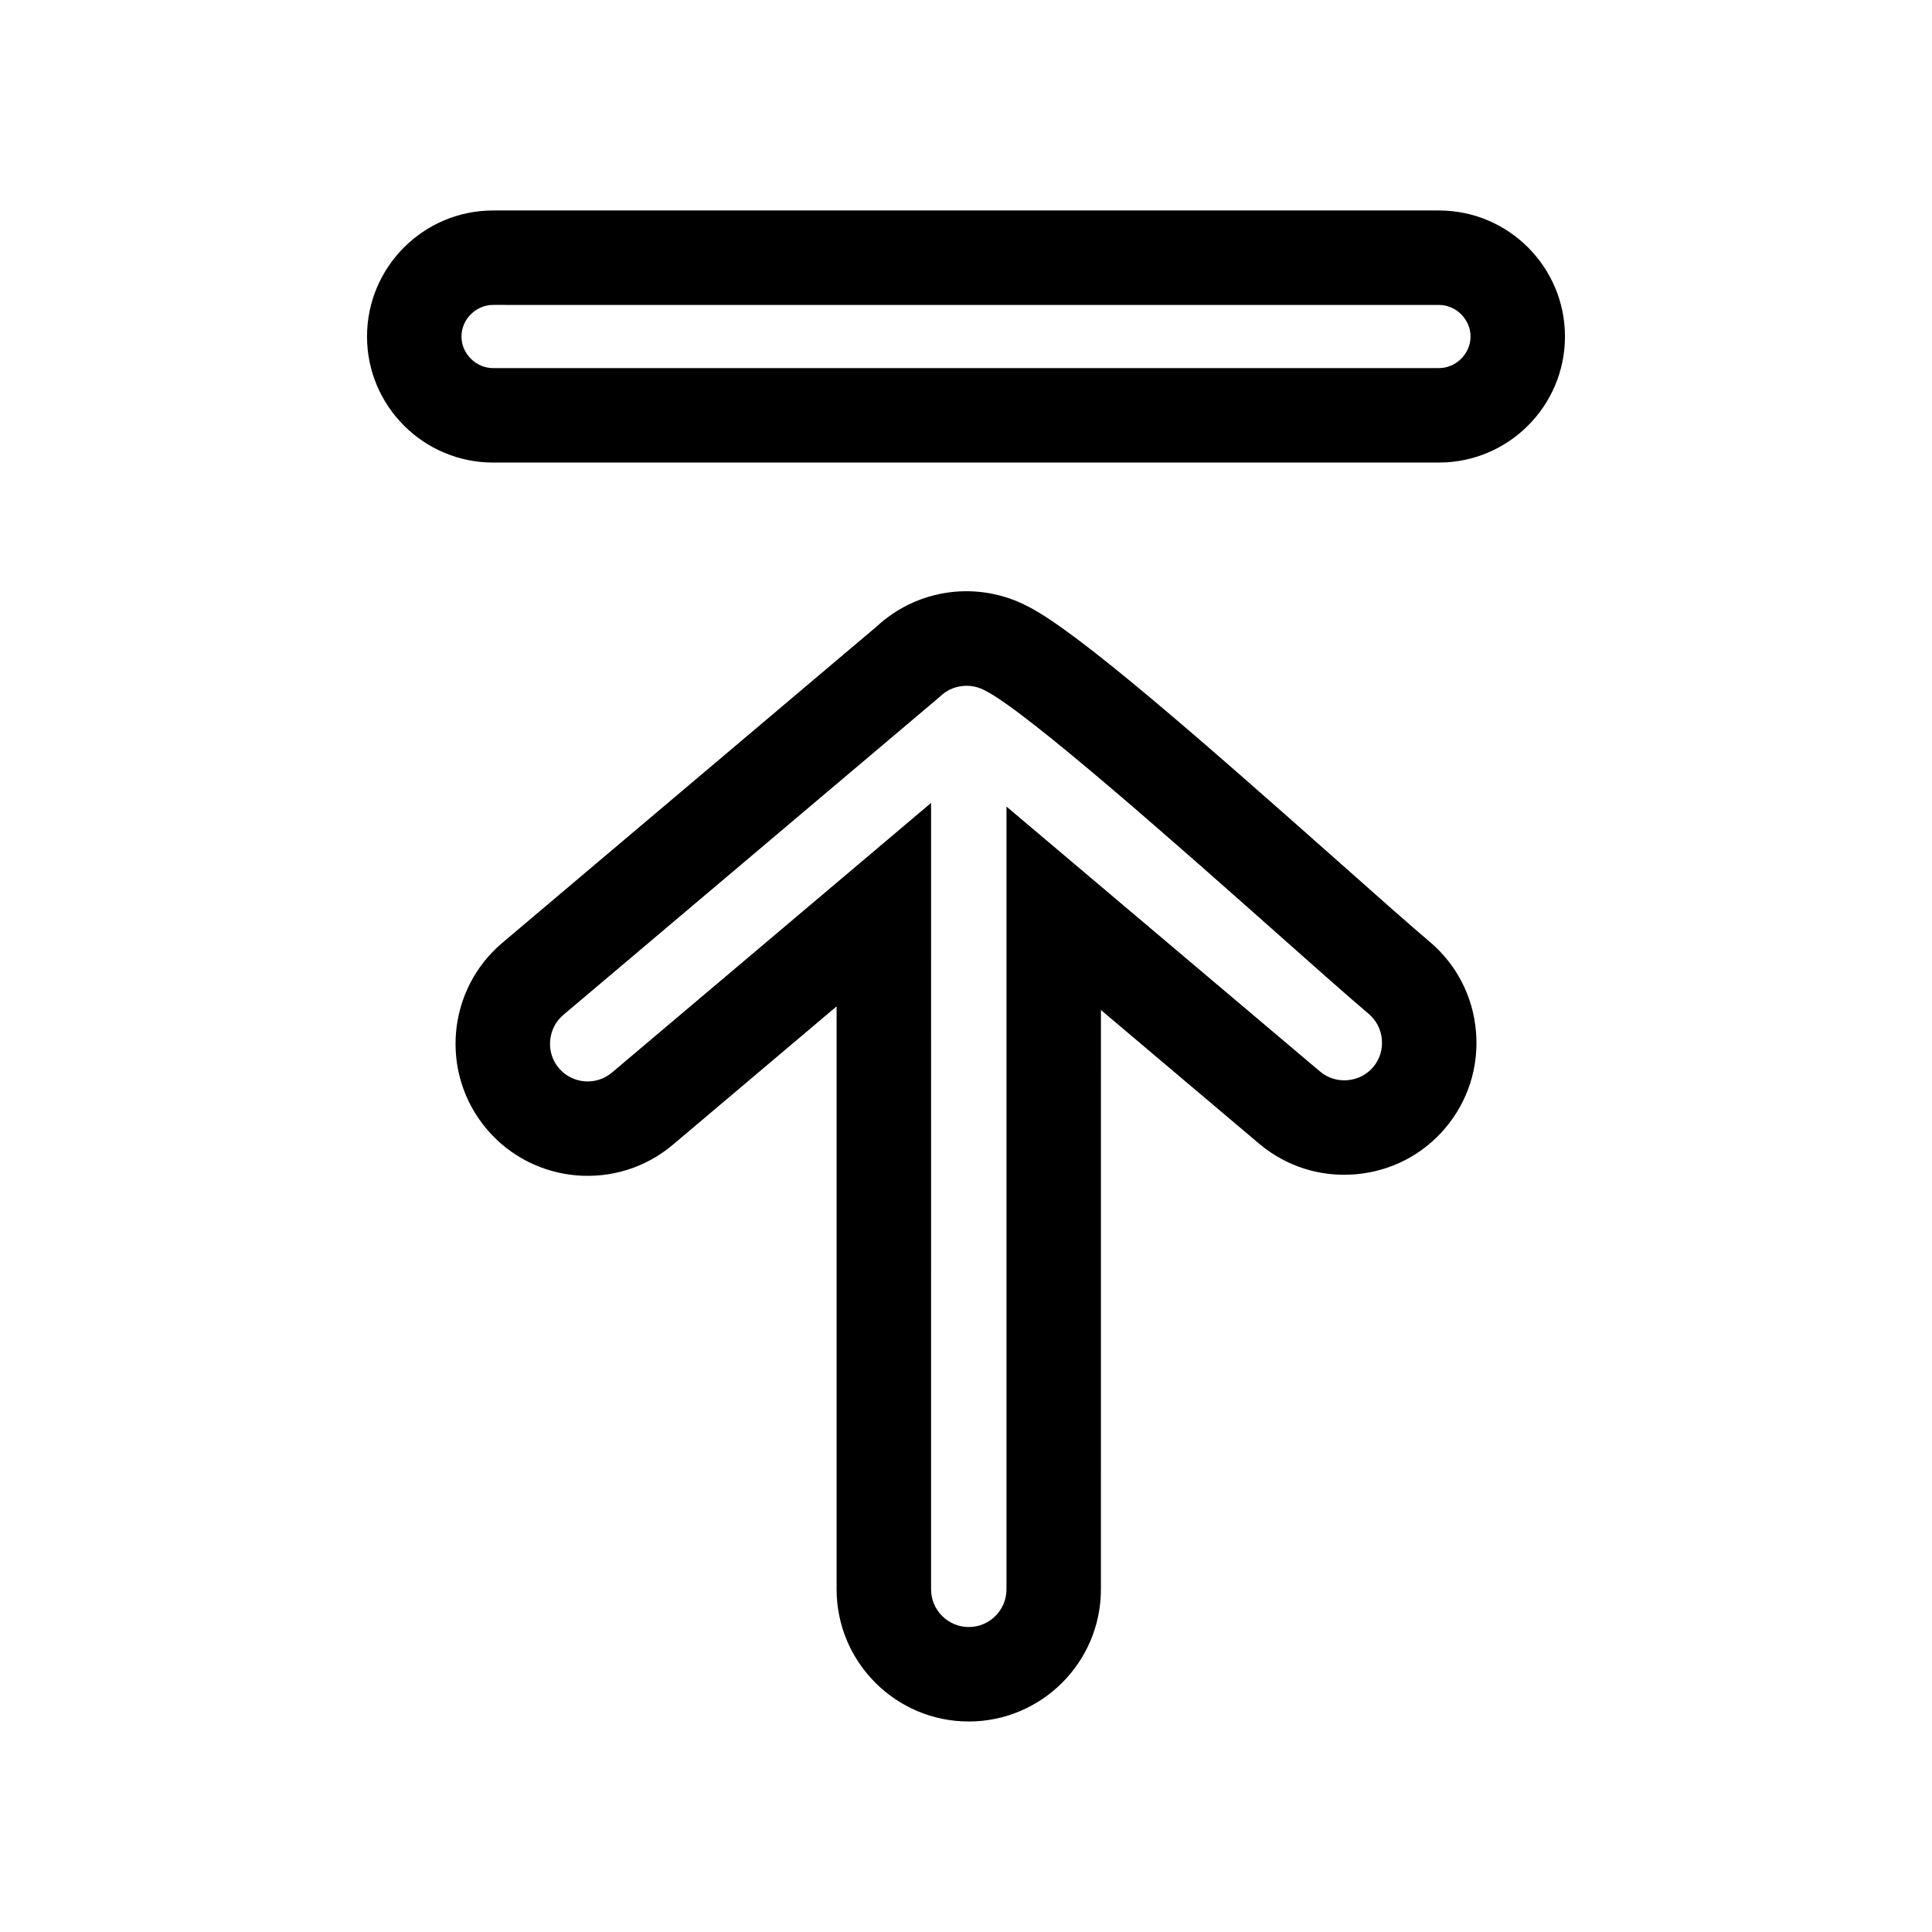 <?xml version="1.0" encoding="UTF-8"?>
<!-- Uploaded to: SVG Repo, www.svgrepo.com, Generator: SVG Repo Mixer Tools -->
<svg fill="#000000" width="800px" height="800px" version="1.1" viewBox="144 144 512 512" xmlns="http://www.w3.org/2000/svg">
 <path d="m522.88 393.58c-5.141-4.344-13.695-11.938-23.602-20.727-37.469-33.246-69.551-61.324-82.664-68.039-13.223-7.043-29.348-4.941-40.305 5.227l-99.184 83.812c-14.75 12.461-16.609 34.602-4.148 49.359 12.461 14.75 34.602 16.609 49.352 4.144l43.379-36.656v154.49c0 19.309 15.711 35.023 35.02 35.023s35.023-15.711 35.023-35.023l0.004-153.53 41.918 35.422c7.125 6.019 16.199 8.902 25.535 8.121 9.34-0.785 17.797-5.141 23.824-12.27 6.019-7.125 8.902-16.195 8.121-25.535-0.785-9.336-5.148-17.801-12.273-23.82zm-14.969 33.199c-1.707 2.019-4.121 3.254-6.801 3.481-2.68 0.227-5.266-0.59-7.285-2.297l-83.098-70.215v207.44c0 5.512-4.484 9.992-9.992 9.992-5.512 0-9.992-4.484-9.992-9.992l-0.004-208.4-84.559 71.449c-4.211 3.559-10.527 3.027-14.086-1.184-1.707-2.019-2.523-4.606-2.297-7.285 0.227-2.68 1.461-5.094 3.481-6.801l99.43-84.02 0.539-0.484c3.09-2.934 7.875-3.566 11.641-1.543l0.289 0.148c11.18 5.648 52.688 42.488 77.488 64.496 10.031 8.898 18.688 16.586 24.059 21.125 2.019 1.707 3.258 4.121 3.481 6.801 0.23 2.684-0.586 5.269-2.293 7.289zm17.426-227h-250.67c-18.414 0-33.402 14.98-33.402 33.402 0 18.414 14.98 33.402 33.402 33.402l250.67-0.004c18.414 0 33.395-14.98 33.395-33.402 0.008-18.414-14.973-33.398-33.395-33.398zm0 41.77h-250.67c-4.539 0-8.371-3.836-8.371-8.371 0-4.539 3.836-8.371 8.371-8.371l250.67 0.004c4.539 0 8.371 3.836 8.371 8.371 0.004 4.531-3.828 8.367-8.371 8.367z"/>
</svg>